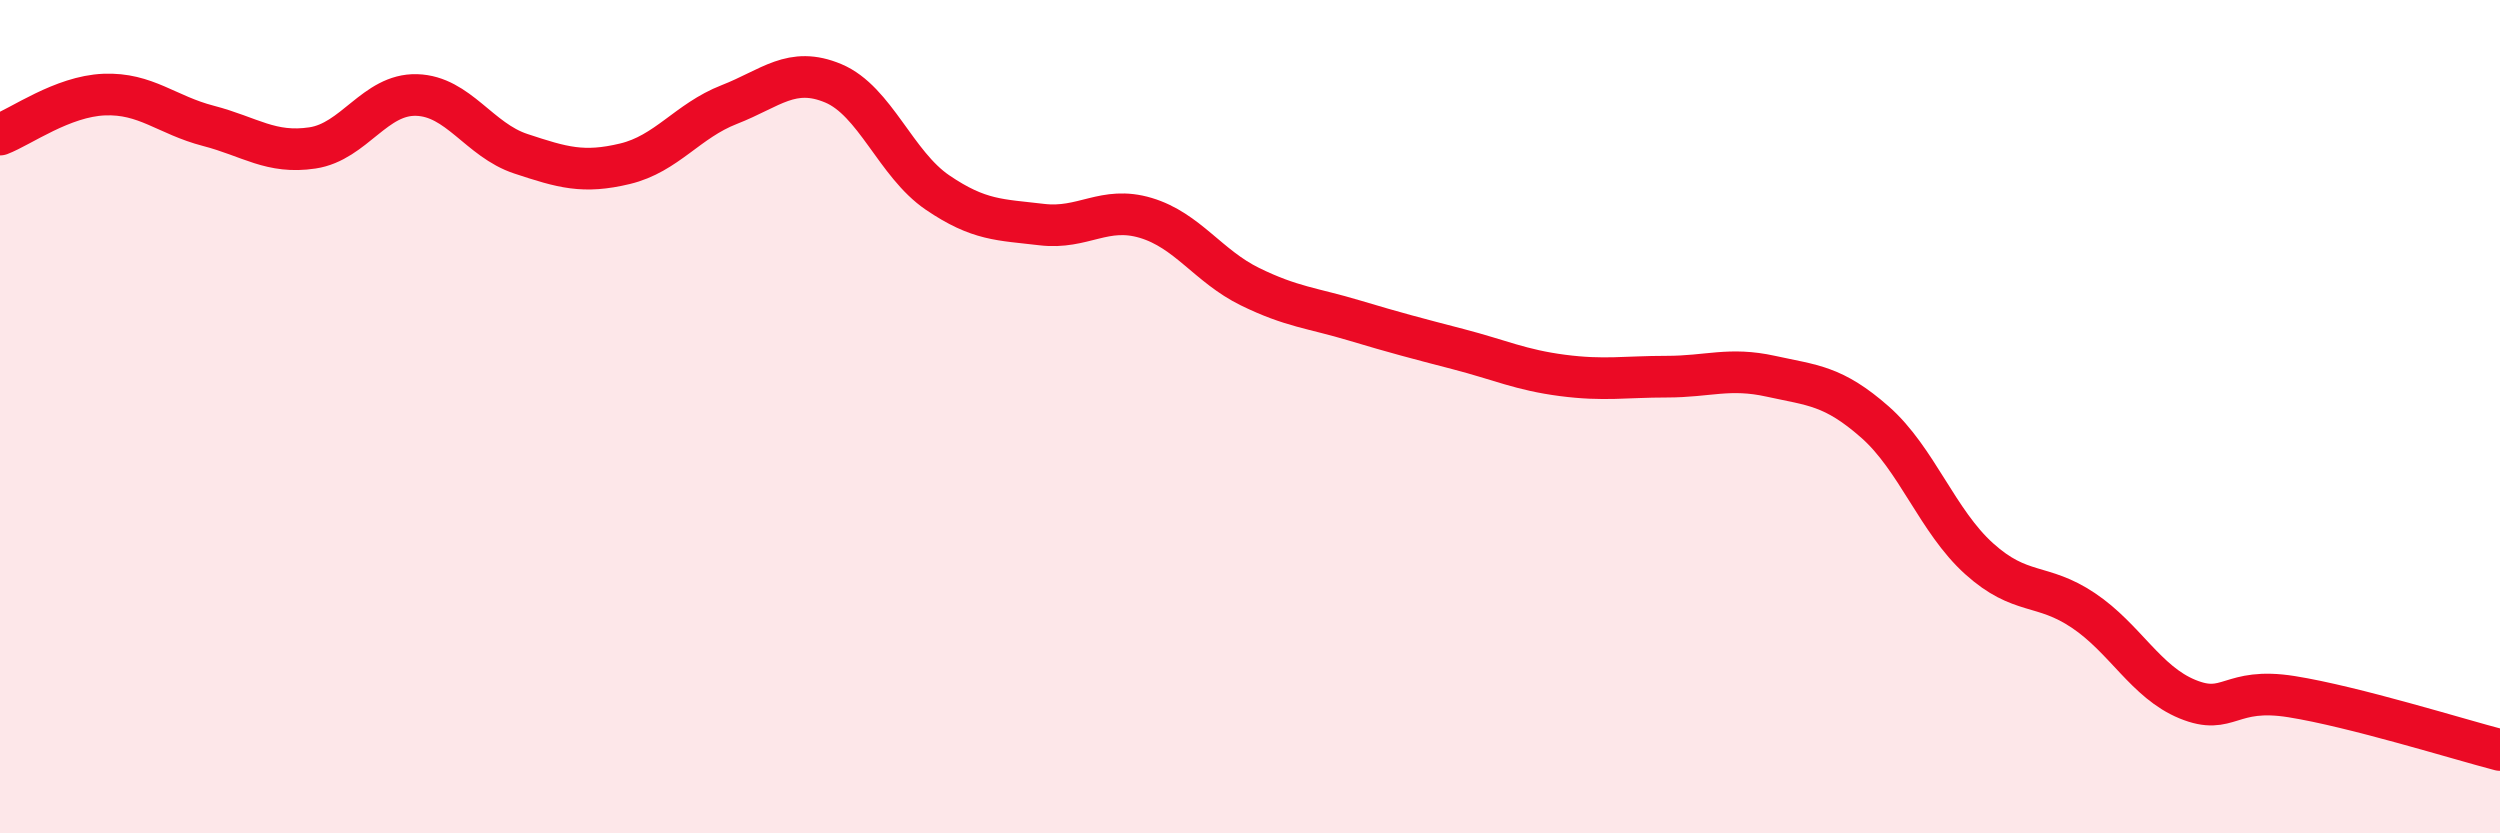 
    <svg width="60" height="20" viewBox="0 0 60 20" xmlns="http://www.w3.org/2000/svg">
      <path
        d="M 0,3.23 C 0.5,3.04 1.5,2.31 2.5,2.27 C 3.5,2.23 4,2.76 5,3.02 C 6,3.28 6.5,3.7 7.5,3.55 C 8.5,3.4 9,2.25 10,2.28 C 11,2.31 11.5,3.36 12.5,3.69 C 13.5,4.02 14,4.17 15,3.93 C 16,3.69 16.5,2.9 17.5,2.51 C 18.5,2.12 19,1.58 20,2 C 21,2.42 21.5,3.94 22.5,4.62 C 23.5,5.3 24,5.27 25,5.39 C 26,5.51 26.5,4.93 27.5,5.23 C 28.5,5.53 29,6.39 30,6.88 C 31,7.37 31.5,7.39 32.5,7.69 C 33.5,7.99 34,8.12 35,8.38 C 36,8.64 36.5,8.88 37.5,9.01 C 38.5,9.14 39,9.04 40,9.04 C 41,9.04 41.5,8.81 42.5,9.03 C 43.5,9.25 44,9.25 45,10.13 C 46,11.01 46.5,12.51 47.5,13.41 C 48.5,14.31 49,13.98 50,14.65 C 51,15.32 51.5,16.37 52.5,16.78 C 53.5,17.19 53.5,16.48 55,16.72 C 56.5,16.96 59,17.74 60,18L60 20L0 20Z"
        fill="#EB0A25"
        opacity="0.1"
        stroke-linecap="round"
        stroke-linejoin="round"
      />
      <path
        d="M 0,3.23 C 0.5,3.04 1.5,2.31 2.5,2.27 C 3.5,2.23 4,2.76 5,3.02 C 6,3.28 6.5,3.7 7.5,3.55 C 8.5,3.4 9,2.25 10,2.28 C 11,2.31 11.5,3.36 12.5,3.69 C 13.5,4.02 14,4.17 15,3.93 C 16,3.69 16.5,2.9 17.5,2.51 C 18.5,2.12 19,1.58 20,2 C 21,2.42 21.5,3.94 22.5,4.62 C 23.5,5.3 24,5.27 25,5.39 C 26,5.51 26.5,4.93 27.5,5.23 C 28.5,5.53 29,6.39 30,6.88 C 31,7.37 31.5,7.39 32.5,7.69 C 33.5,7.99 34,8.12 35,8.38 C 36,8.64 36.5,8.88 37.5,9.01 C 38.5,9.14 39,9.04 40,9.04 C 41,9.04 41.5,8.81 42.5,9.03 C 43.5,9.25 44,9.25 45,10.13 C 46,11.01 46.5,12.51 47.5,13.41 C 48.5,14.31 49,13.98 50,14.65 C 51,15.32 51.5,16.37 52.5,16.78 C 53.5,17.19 53.5,16.48 55,16.72 C 56.5,16.96 59,17.74 60,18"
        stroke="#EB0A25"
        stroke-width="1"
        fill="none"
        stroke-linecap="round"
        stroke-linejoin="round"
      />
    </svg>
  